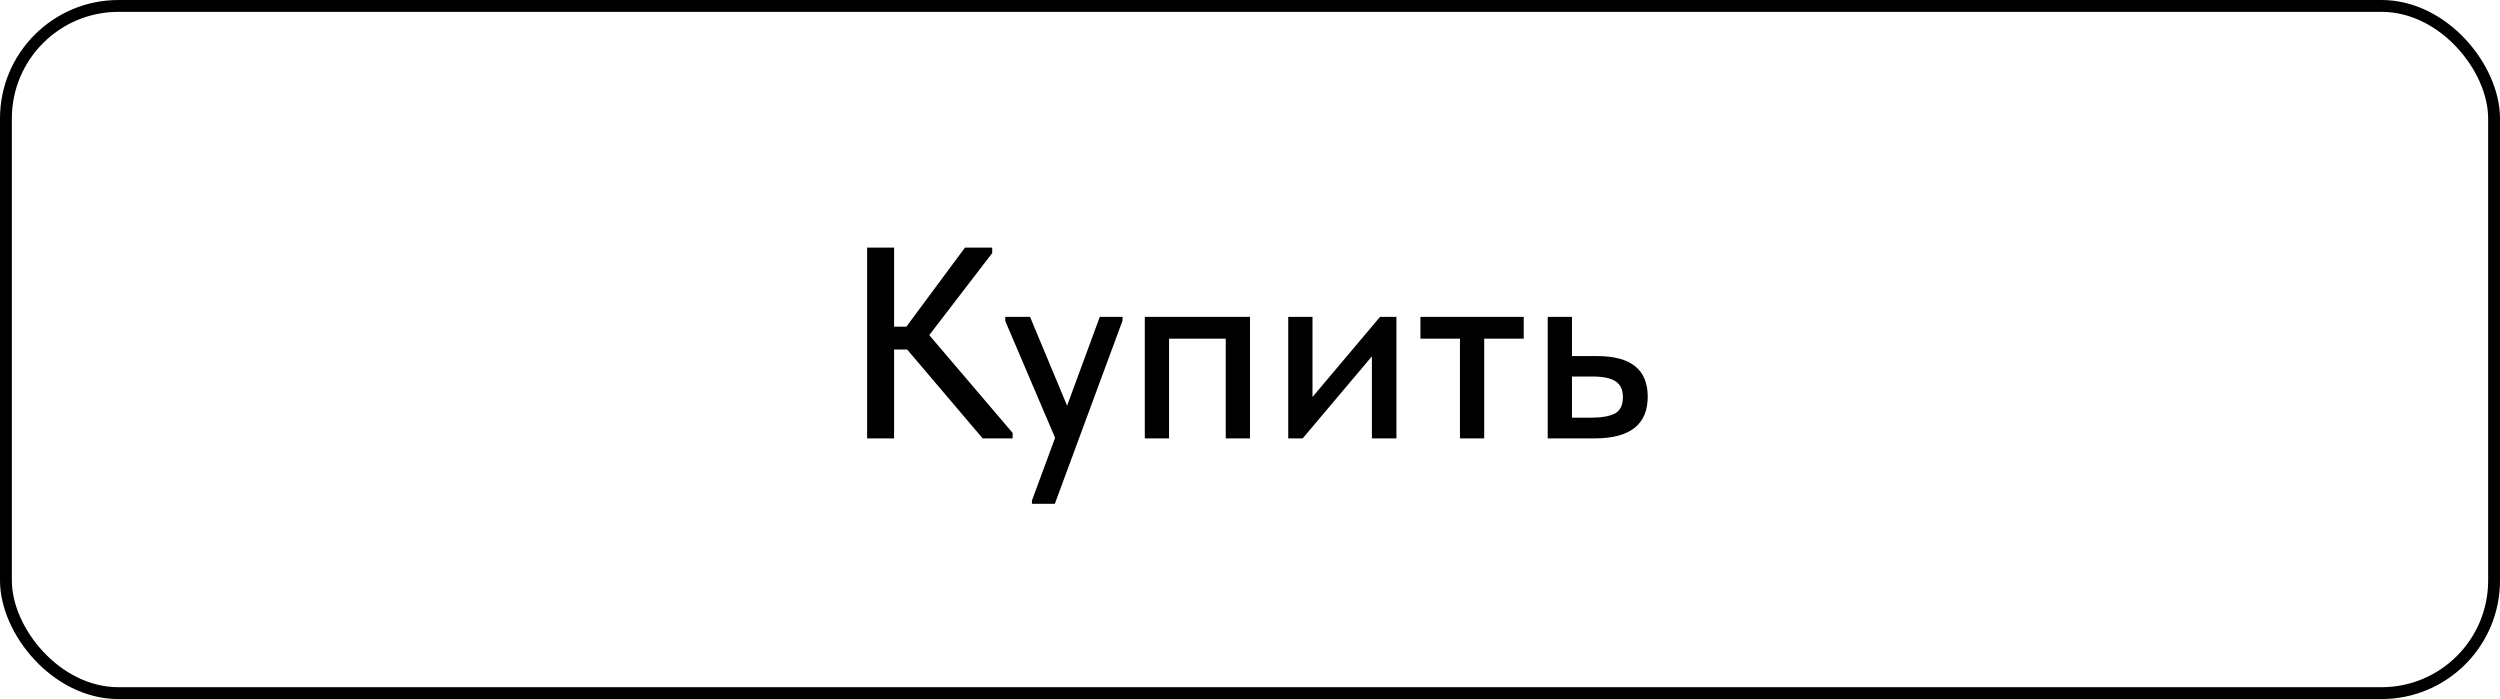 <?xml version="1.0" encoding="UTF-8"?> <svg xmlns="http://www.w3.org/2000/svg" width="211" height="59" viewBox="0 0 211 59" fill="none"><rect x="0.5" y="0.5" width="210" height="58" rx="9.5" stroke="black"></rect><path d="M83.742 21.36L78.429 28.283L85.467 36.54V37H82.937L76.566 29.502H75.462V37H73.185V20.9H75.462V27.57H76.497L81.442 20.9H83.742V21.36ZM90.063 34.24L92.823 26.742H94.755L94.732 27.087L89.028 42.52H87.096V42.244L89.051 36.954L84.842 27.087V26.742H86.935L90.063 34.24ZM98.668 37H96.621V26.742H105.499V37H103.452V28.582H98.668V37ZM110.774 33.504L116.478 26.742H117.858V37H115.788V30.077L109.946 37H108.727V26.742H110.774V33.504ZM125.267 37H123.22V28.582H119.885V26.742H128.602V28.582H125.267V37ZM130.627 37V26.742H132.674V30.054H134.813C137.649 30.054 139.068 31.196 139.068 33.481C139.068 35.827 137.573 37 134.583 37H130.627ZM134.284 35.252C135.158 35.252 135.825 35.137 136.285 34.907C136.745 34.662 136.975 34.202 136.975 33.527C136.975 32.883 136.76 32.431 136.331 32.17C135.917 31.909 135.28 31.779 134.422 31.779H132.674V35.252H134.284Z" fill="black"></path></svg> 
